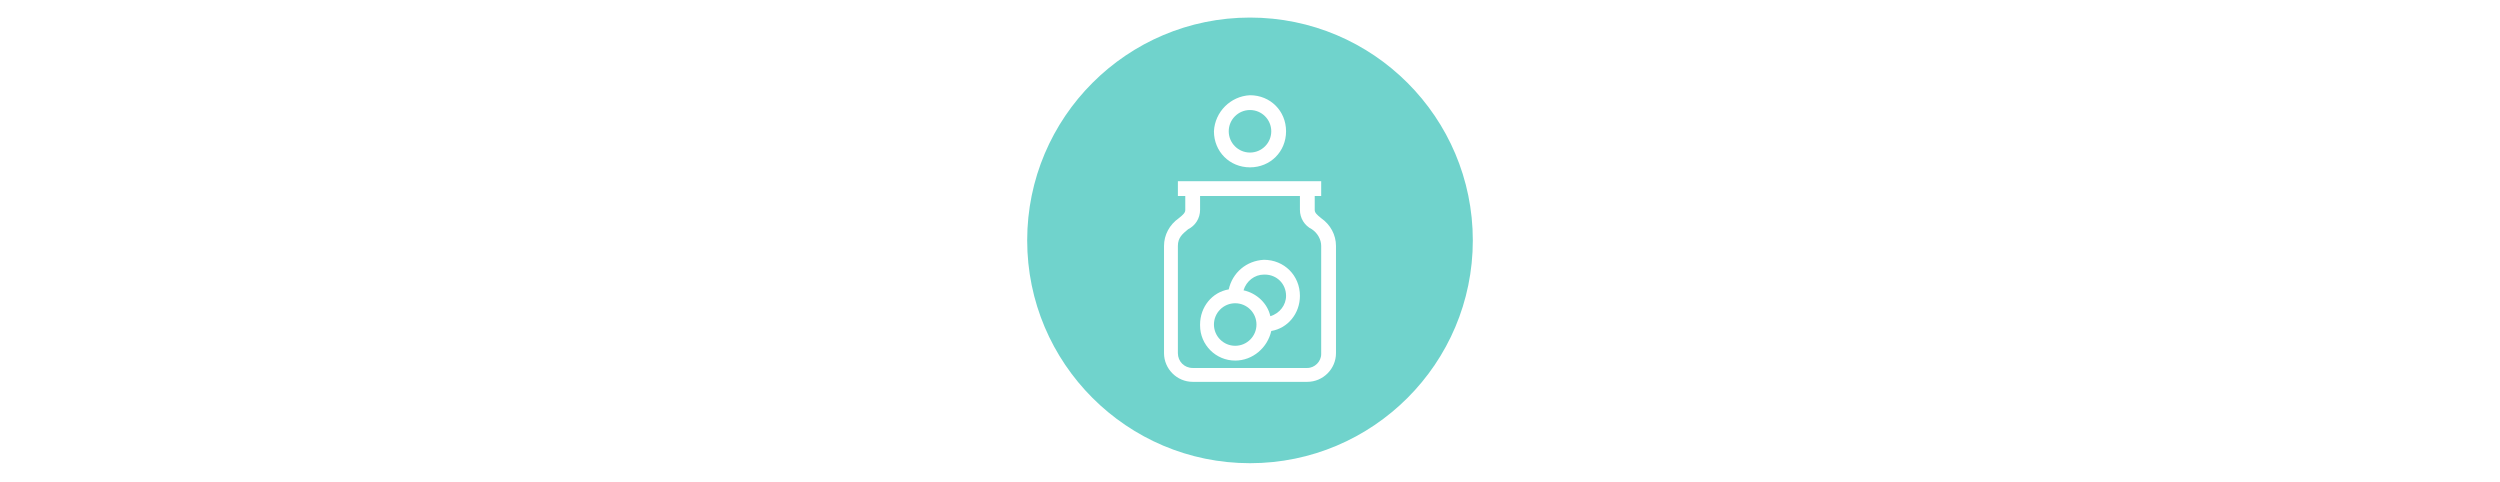 <?xml version="1.0" encoding="utf-8"?>
<!-- Generator: Adobe Illustrator 24.0.0, SVG Export Plug-In . SVG Version: 6.00 Build 0)  -->
<svg version="1.1" id="Capa_1" xmlns="http://www.w3.org/2000/svg" xmlns:xlink="http://www.w3.org/1999/xlink" x="0px" y="0px"
	 viewBox="0 0 270.4 52.1" style="enable-background:new 0 0 270.4 52.1;" xml:space="preserve">
<style type="text/css">
	.st0{fill:none;}
	.st1{fill:#70D3CC;}
</style>
<g id="Layer_2">
	<g id="Layer_1-2">
		<rect class="st0" width="270.4" height="52.1"/>
		<circle class="st1" cx="135.2" cy="14.2" r="2.3"/>
		<path class="st1" d="M136.7,29.7c-1,0-1.9,0.7-2.2,1.7c1.4,0.3,2.6,1.4,2.9,2.8c1-0.3,1.7-1.2,1.7-2.2c0-1.3-1-2.3-2.3-2.3
			C136.8,29.7,136.7,29.7,136.7,29.7z"/>
		<circle class="st1" cx="133.6" cy="35.1" r="2.3"/>
		<path class="st1" d="M135.2,1.9c-13.3,0-24.1,10.8-24.1,24.1s10.8,24.1,24.1,24.1c13.3,0,24.1-10.8,24.1-24.1S148.5,1.9,135.2,1.9
			C135.2,1.9,135.2,1.9,135.2,1.9z M135.2,10.3c2.2,0,3.9,1.7,3.9,3.9s-1.7,3.9-3.9,3.9c-2.2,0-3.9-1.7-3.9-3.9c0,0,0,0,0,0
			C131.4,12.1,133.1,10.4,135.2,10.3z M144.5,38.2c0,1.7-1.4,3.1-3.1,3.1l0,0H129c-1.7,0-3.1-1.4-3.1-3.1V26.6c0-1.2,0.6-2.3,1.6-3
			c0.5-0.4,0.7-0.6,0.7-0.9v-1.5h-0.8v-1.6h15.5v1.6h-0.7v1.5c0,0.3,0.2,0.5,0.7,0.9c1,0.7,1.6,1.8,1.6,3V38.2z"/>
		<path class="st1" d="M141.9,24.8c-0.8-0.4-1.3-1.2-1.3-2.1v-1.5h-10.8v1.5c0,0.9-0.5,1.7-1.3,2.1c-0.6,0.5-1.1,0.9-1.1,1.8v11.6
			c0,0.9,0.7,1.6,1.6,1.6h12.4c0.8,0,1.5-0.7,1.5-1.5c0,0,0-0.1,0-0.1V26.6C142.9,25.9,142.5,25.2,141.9,24.8z M137.5,35.8
			c-0.4,1.8-2,3.2-3.9,3.2c-2.1,0-3.8-1.7-3.8-3.8c0,0,0-0.1,0-0.1c0-1.9,1.3-3.5,3.1-3.8c0.4-1.8,1.9-3.1,3.8-3.2
			c2.2,0,3.9,1.7,3.9,3.9C140.6,33.9,139.3,35.5,137.5,35.8z"/>
	</g>
</g>
</svg>
